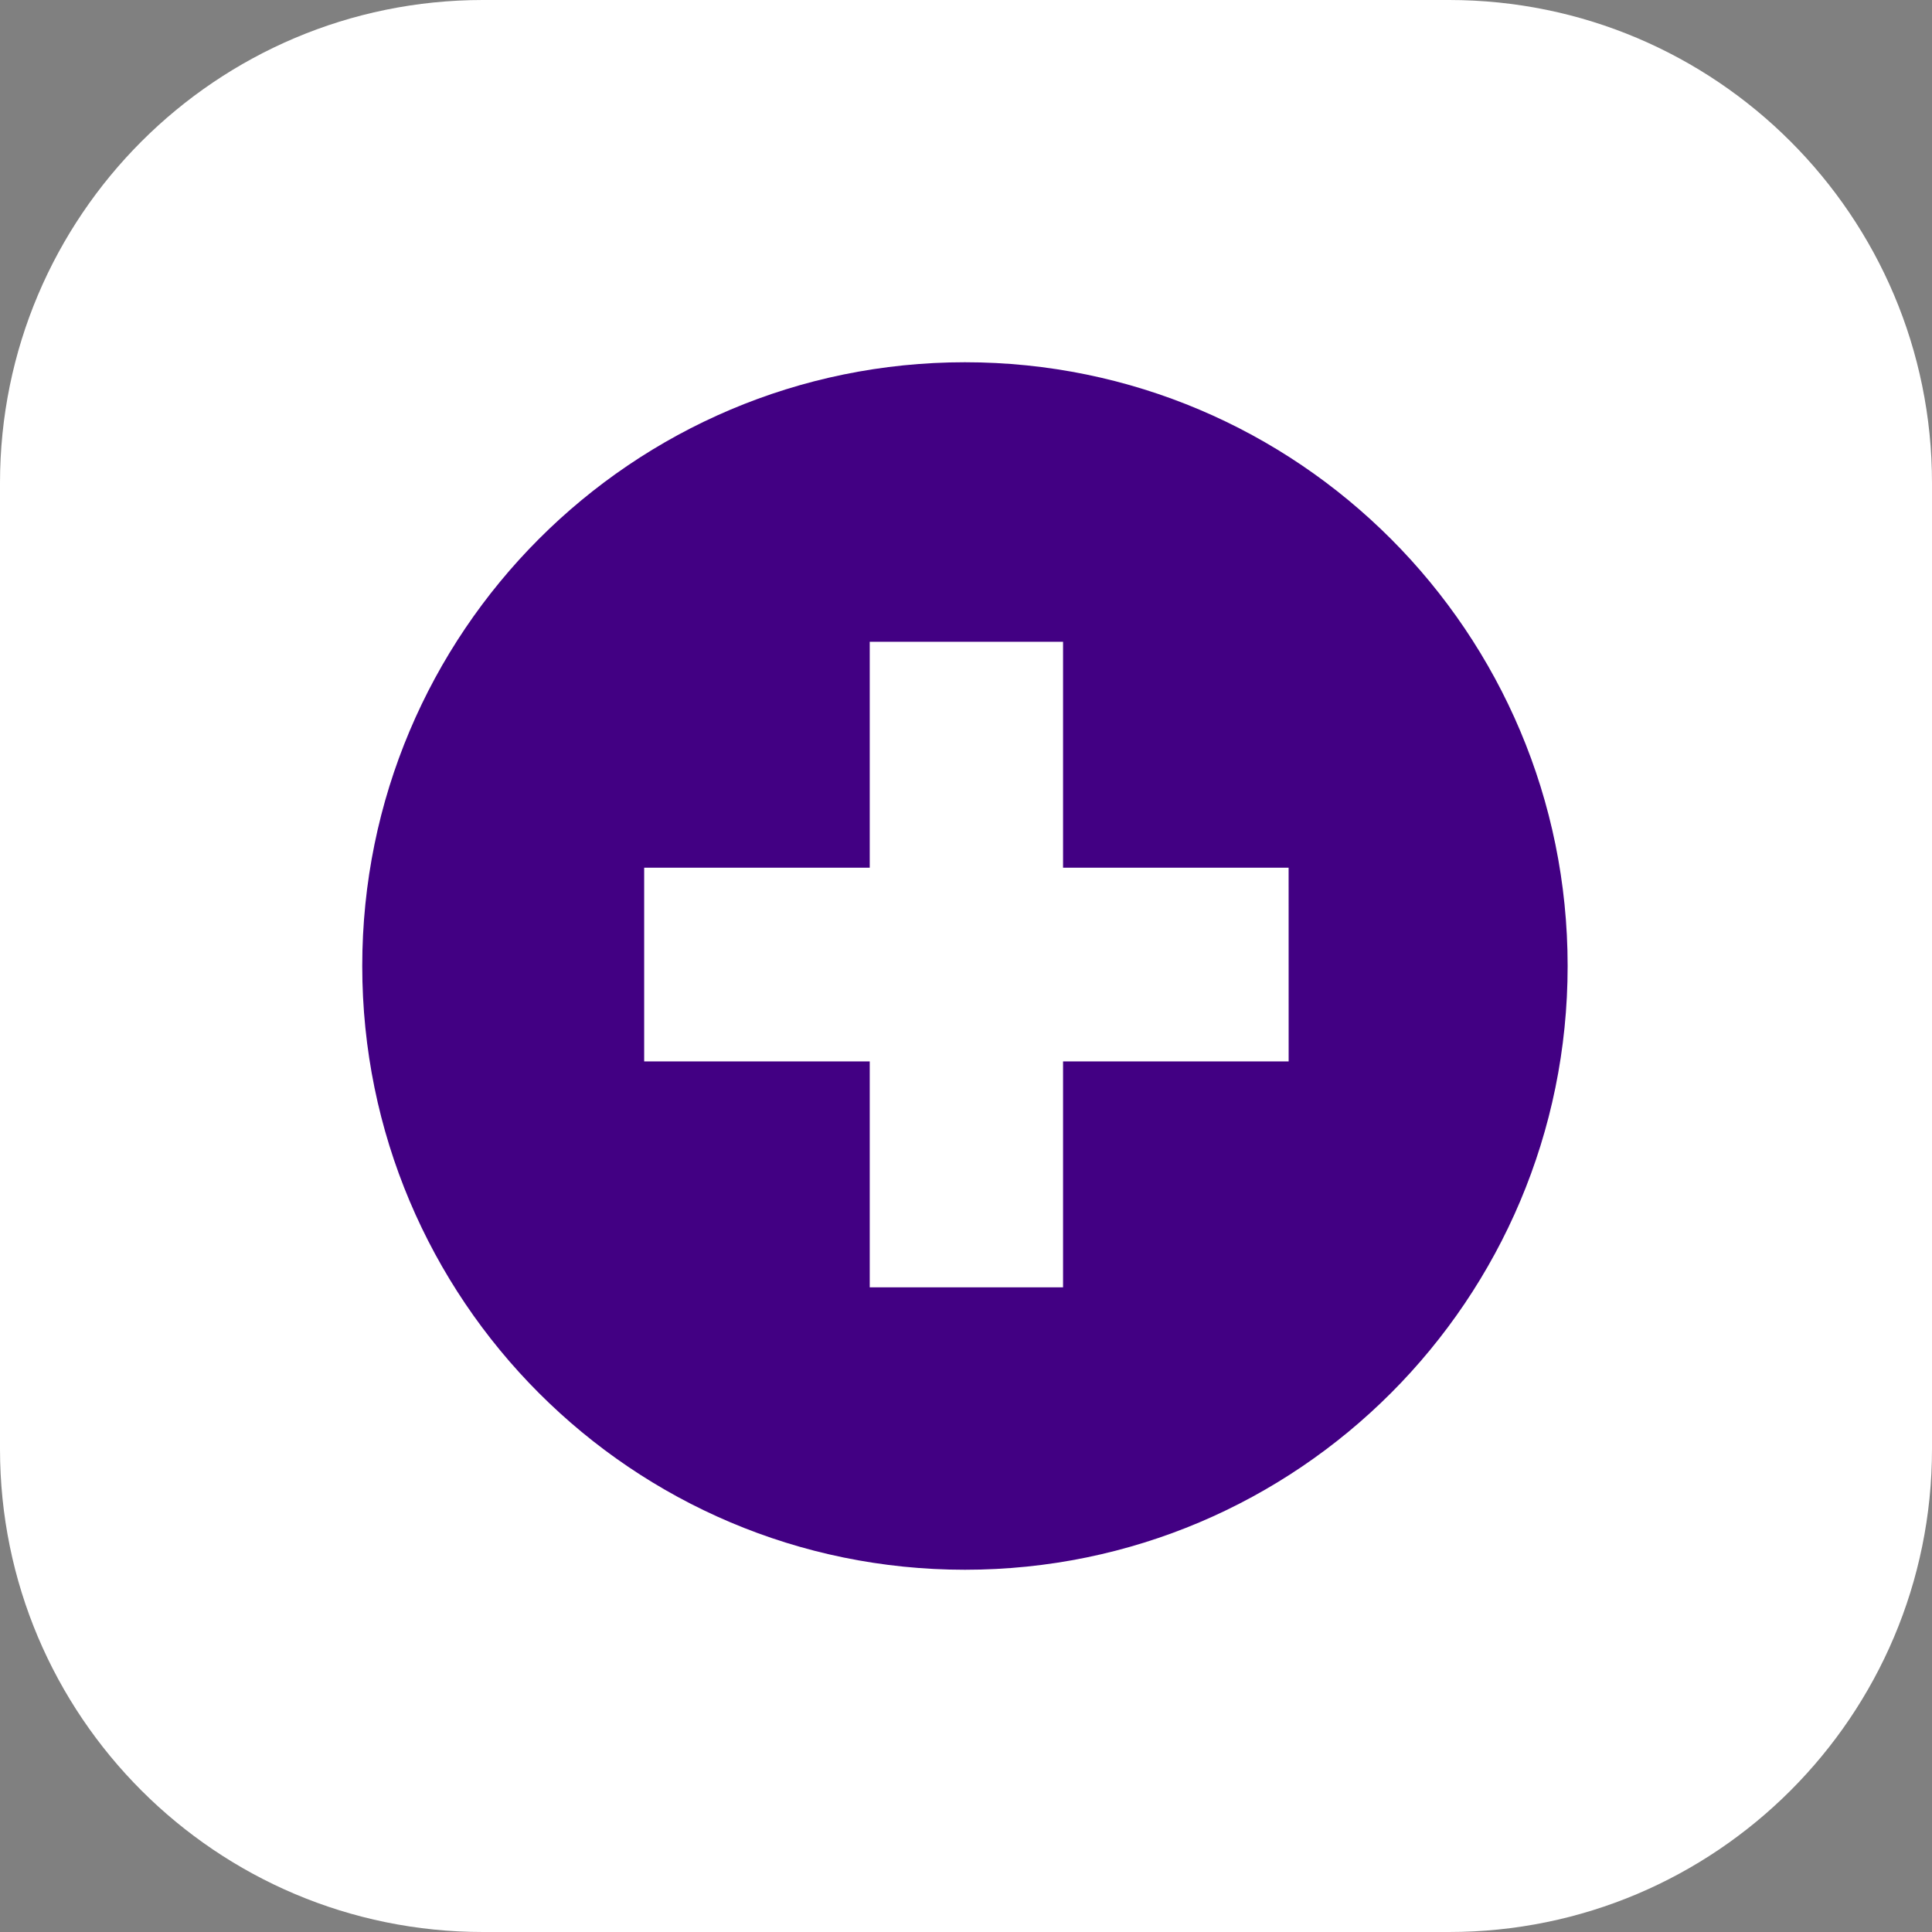<svg width="64" height="64" viewBox="0 0 64 64" fill="none" xmlns="http://www.w3.org/2000/svg">
<rect x="0" y="0" width="64" height="64" fill="#808080" stroke="none"/>
<path d="M0 16C0 7.163 7.163 0 16 0H48C56.837 0 64 7.163 64 16V48C64 56.837 56.837 64 48 64H16C7.163 64 0 56.837 0 48V16Z" fill="white"/>
<path d="M31.965 12C42.991 12 51.93 20.954 51.93 32C51.93 43.046 42.991 52 31.965 52C20.939 52 12 43.046 12 32C12 20.954 20.939 12 31.965 12ZM28.811 28.744H21.339V35.16H28.811V42.645H35.215V35.16H42.688L42.687 28.744H35.215V21.26H28.811V28.744Z" fill="#420083"/>
</svg>

